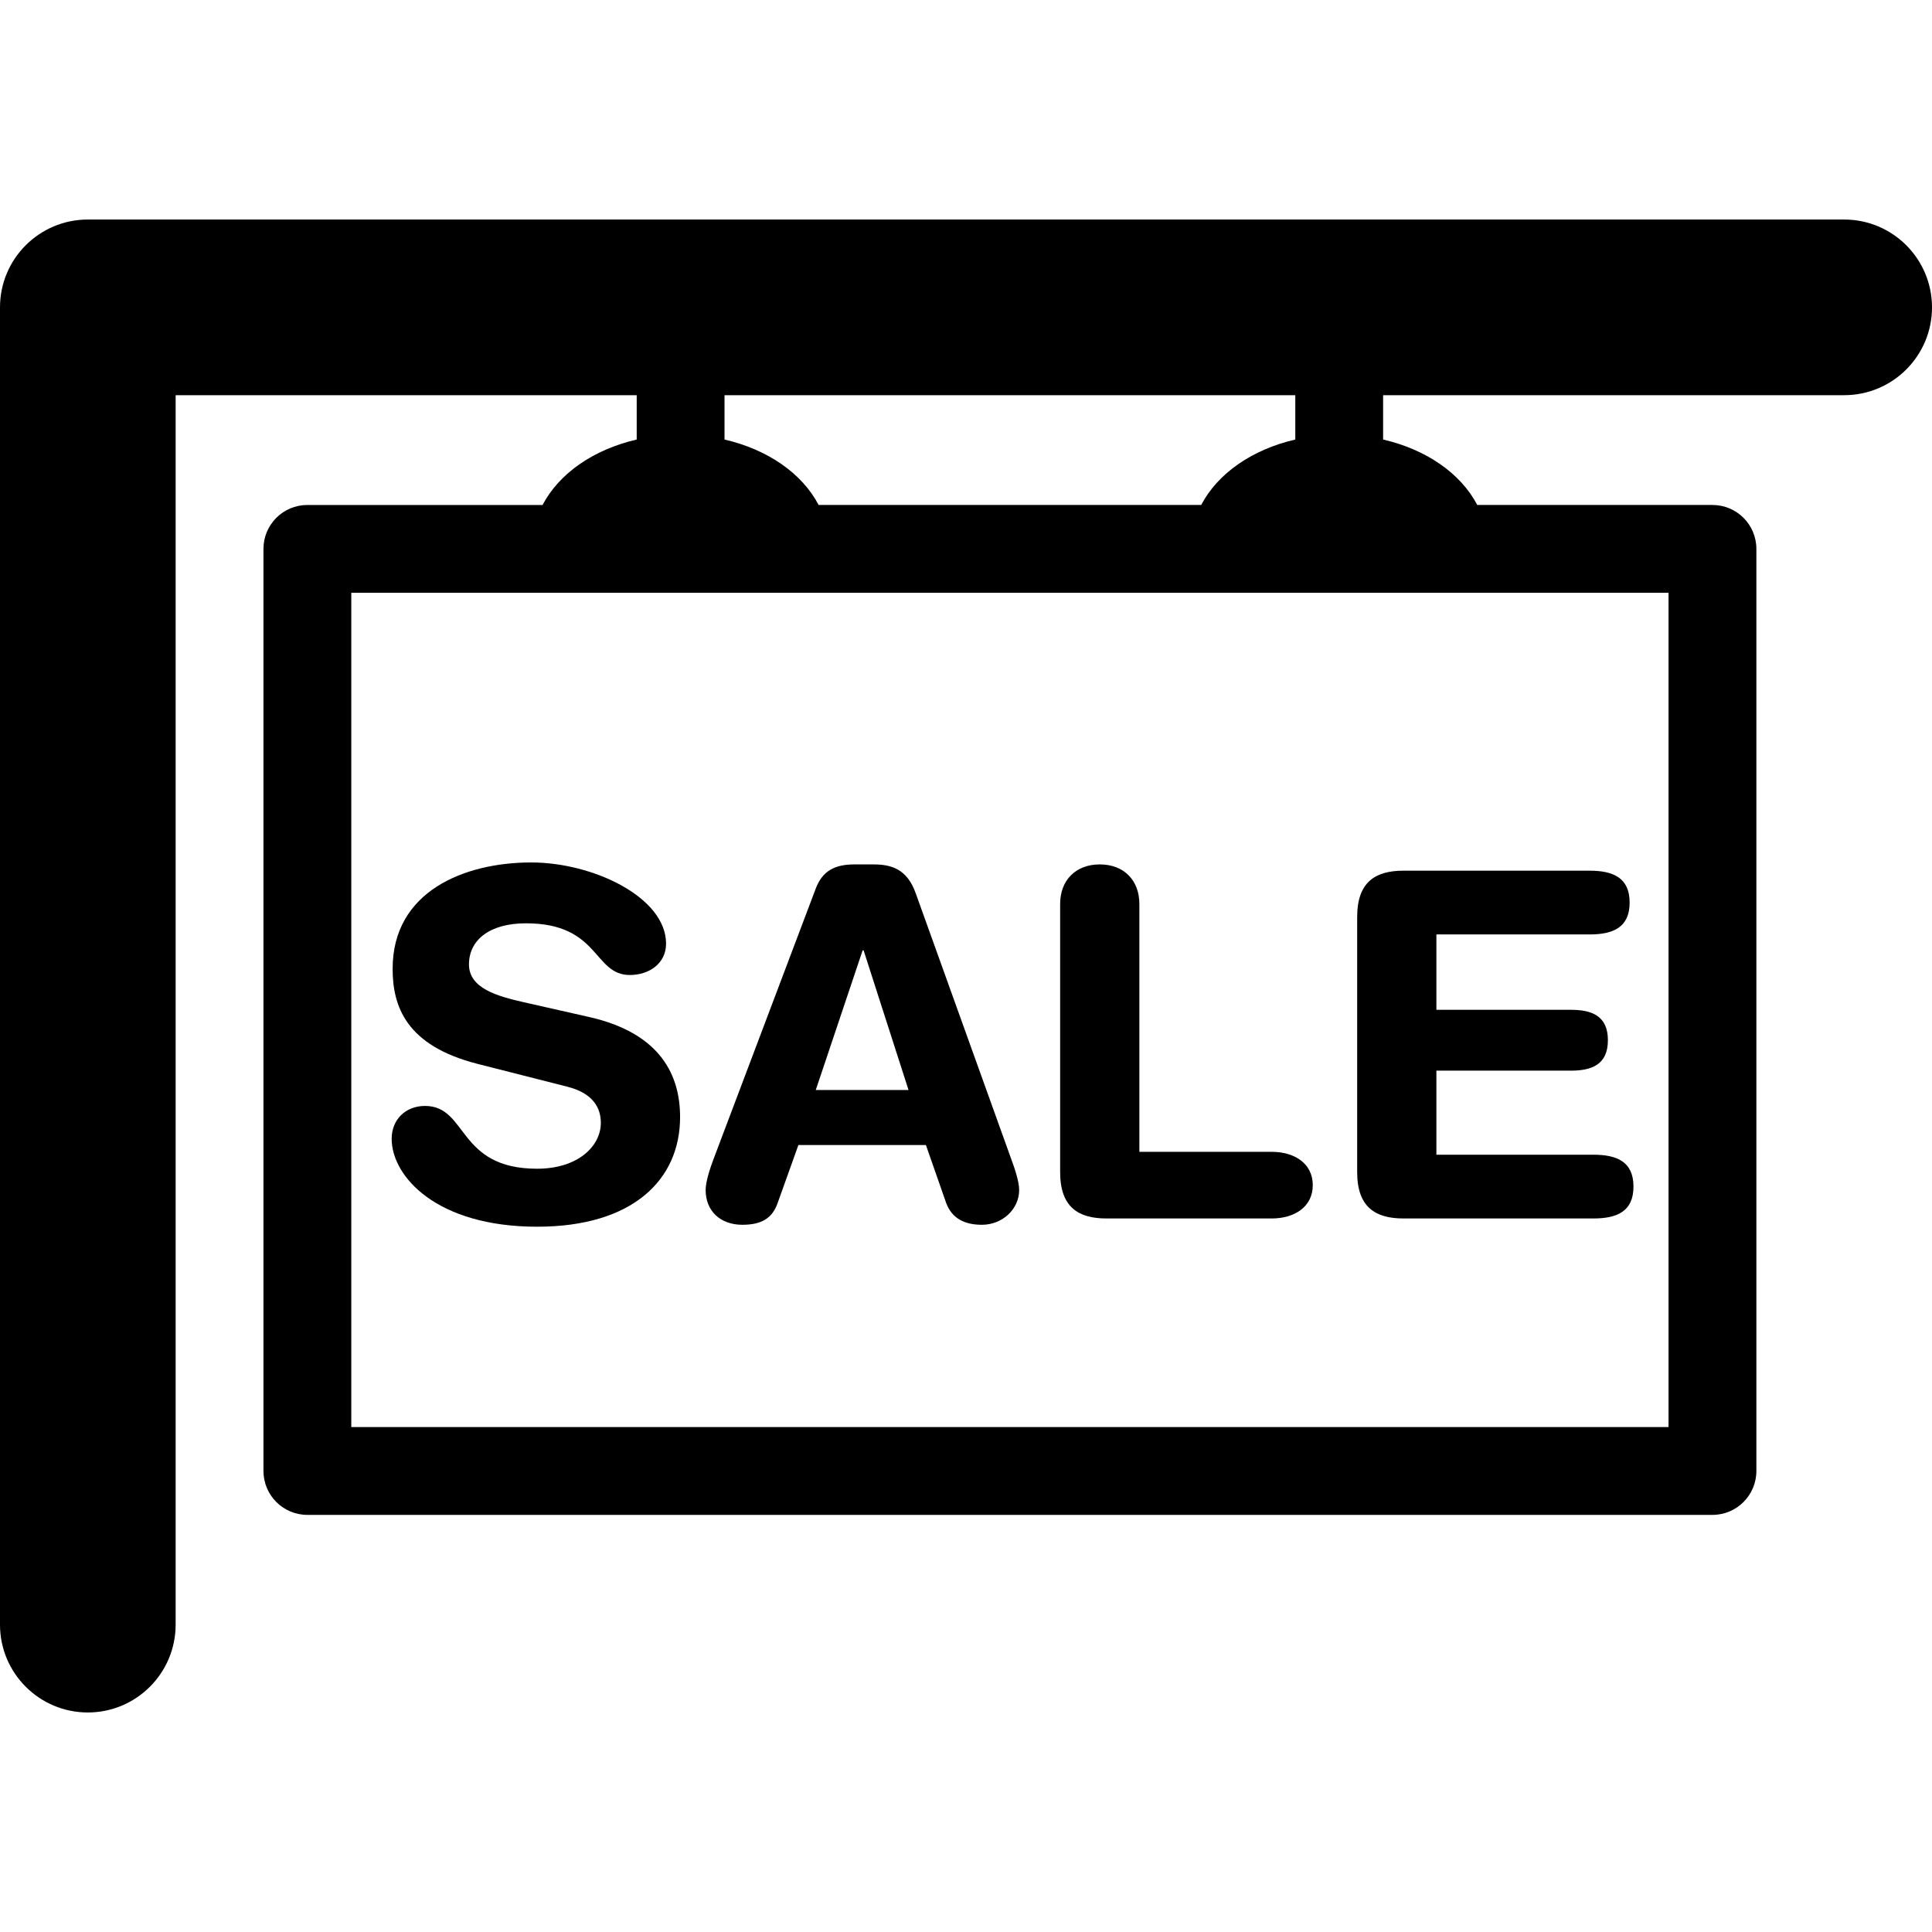<?xml version="1.0" encoding="iso-8859-1"?>
<!-- Uploaded to: SVG Repo, www.svgrepo.com, Generator: SVG Repo Mixer Tools -->
<svg fill="#000000" height="800px" width="800px" version="1.1" id="Capa_1" xmlns="http://www.w3.org/2000/svg" xmlns:xlink="http://www.w3.org/1999/xlink" 
	 viewBox="0 0 285 285" xml:space="preserve">
<g>
	<g>
		<path d="M272.046,32.385H12.954C5.798,32.385,0,38.189,0,45.342v194.317c0,7.153,5.798,12.957,12.954,12.957
			c7.153,0,12.955-5.804,12.955-12.957V58.297h68.015v6.541c-6.349,1.469-11.433,4.976-13.888,9.654H45.341
			c-3.578,0-6.476,2.898-6.476,6.476v136.024c0,3.575,2.898,6.476,6.476,6.476h207.275c3.575,0,6.476-2.9,6.476-6.476V80.967
			c0-3.578-2.901-6.476-6.476-6.476h-34.697c-2.453-4.679-7.537-8.186-13.889-9.654v-6.541h68.016
			c7.156,0,12.954-5.802,12.954-12.955S279.202,32.385,272.046,32.385z M246.134,210.51H51.82V87.446h194.314V210.51z
			 M191.076,64.837c-6.349,1.472-11.433,4.976-13.879,9.654H120.76c-2.449-4.679-7.533-8.183-13.882-9.654v-6.541h84.198
			L191.076,64.837L191.076,64.837z"/>
		<path d="M79.229,172.405c-11.829,0-10.193-9.262-16.535-9.262c-2.848,0-4.917,1.992-4.917,4.843c0,5.56,6.63,12.973,21.452,12.973
			c14.104,0,21.094-6.915,21.094-16.18c0-5.984-2.709-12.326-13.4-14.751l-9.76-2.208c-3.708-0.854-7.984-1.995-7.984-5.554
			c0-3.569,2.993-6.064,8.408-6.064c10.904,0,9.905,7.626,15.32,7.626c2.854,0,5.347-1.704,5.347-4.626
			c0-6.843-10.762-11.977-19.881-11.977c-9.905,0-20.454,4.277-20.454,15.679c0,5.489,1.927,11.334,12.546,14.04l13.18,3.349
			c3.989,0.996,4.988,3.278,4.988,5.347C88.633,169.055,85.284,172.405,79.229,172.405z"/>
		<path d="M109.507,180.674c2.78,0,4.416-0.931,5.205-3.207l3.064-8.554h18.812l2.99,8.554c0.856,2.276,2.712,3.207,5.276,3.207
			c2.993,0,5.489-2.282,5.489-5.13c0-1.287-0.717-3.349-1.144-4.494l-14.111-39.265c-1.283-3.634-3.634-4.271-6.271-4.271h-2.78
			c-2.848,0-4.7,0.924-5.699,3.559l-15.106,39.976c-0.427,1.145-1.138,3.207-1.138,4.494
			C104.092,178.676,106.3,180.674,109.507,180.674z M127.251,140.197h0.146l6.624,20.596h-13.684L127.251,140.197z"/>
		<path d="M163.229,179.743H187.6c3.349,0,6.055-1.707,6.055-4.914s-2.706-4.917-6.055-4.917h-19.525v-36.556
			c0-3.494-2.276-5.841-5.842-5.841s-5.845,2.347-5.845,5.841v39.549C156.388,178.107,159.1,179.743,163.229,179.743z"/>
		<path d="M207.045,179.743h28.005c3.42,0,5.913-0.993,5.913-4.7c0-3.708-2.493-4.704-5.913-4.704h-23.159v-12.401h19.81
			c3.065,0,5.489-0.854,5.489-4.49c0-3.634-2.424-4.487-5.489-4.487h-19.81v-11.117h22.59c3.42,0,5.916-0.996,5.916-4.704
			c0-3.705-2.495-4.701-5.916-4.701h-27.437c-4.131,0-6.84,1.636-6.84,6.837v37.629
			C200.205,178.107,202.914,179.743,207.045,179.743z"/>
	</g>
</g>
</svg>